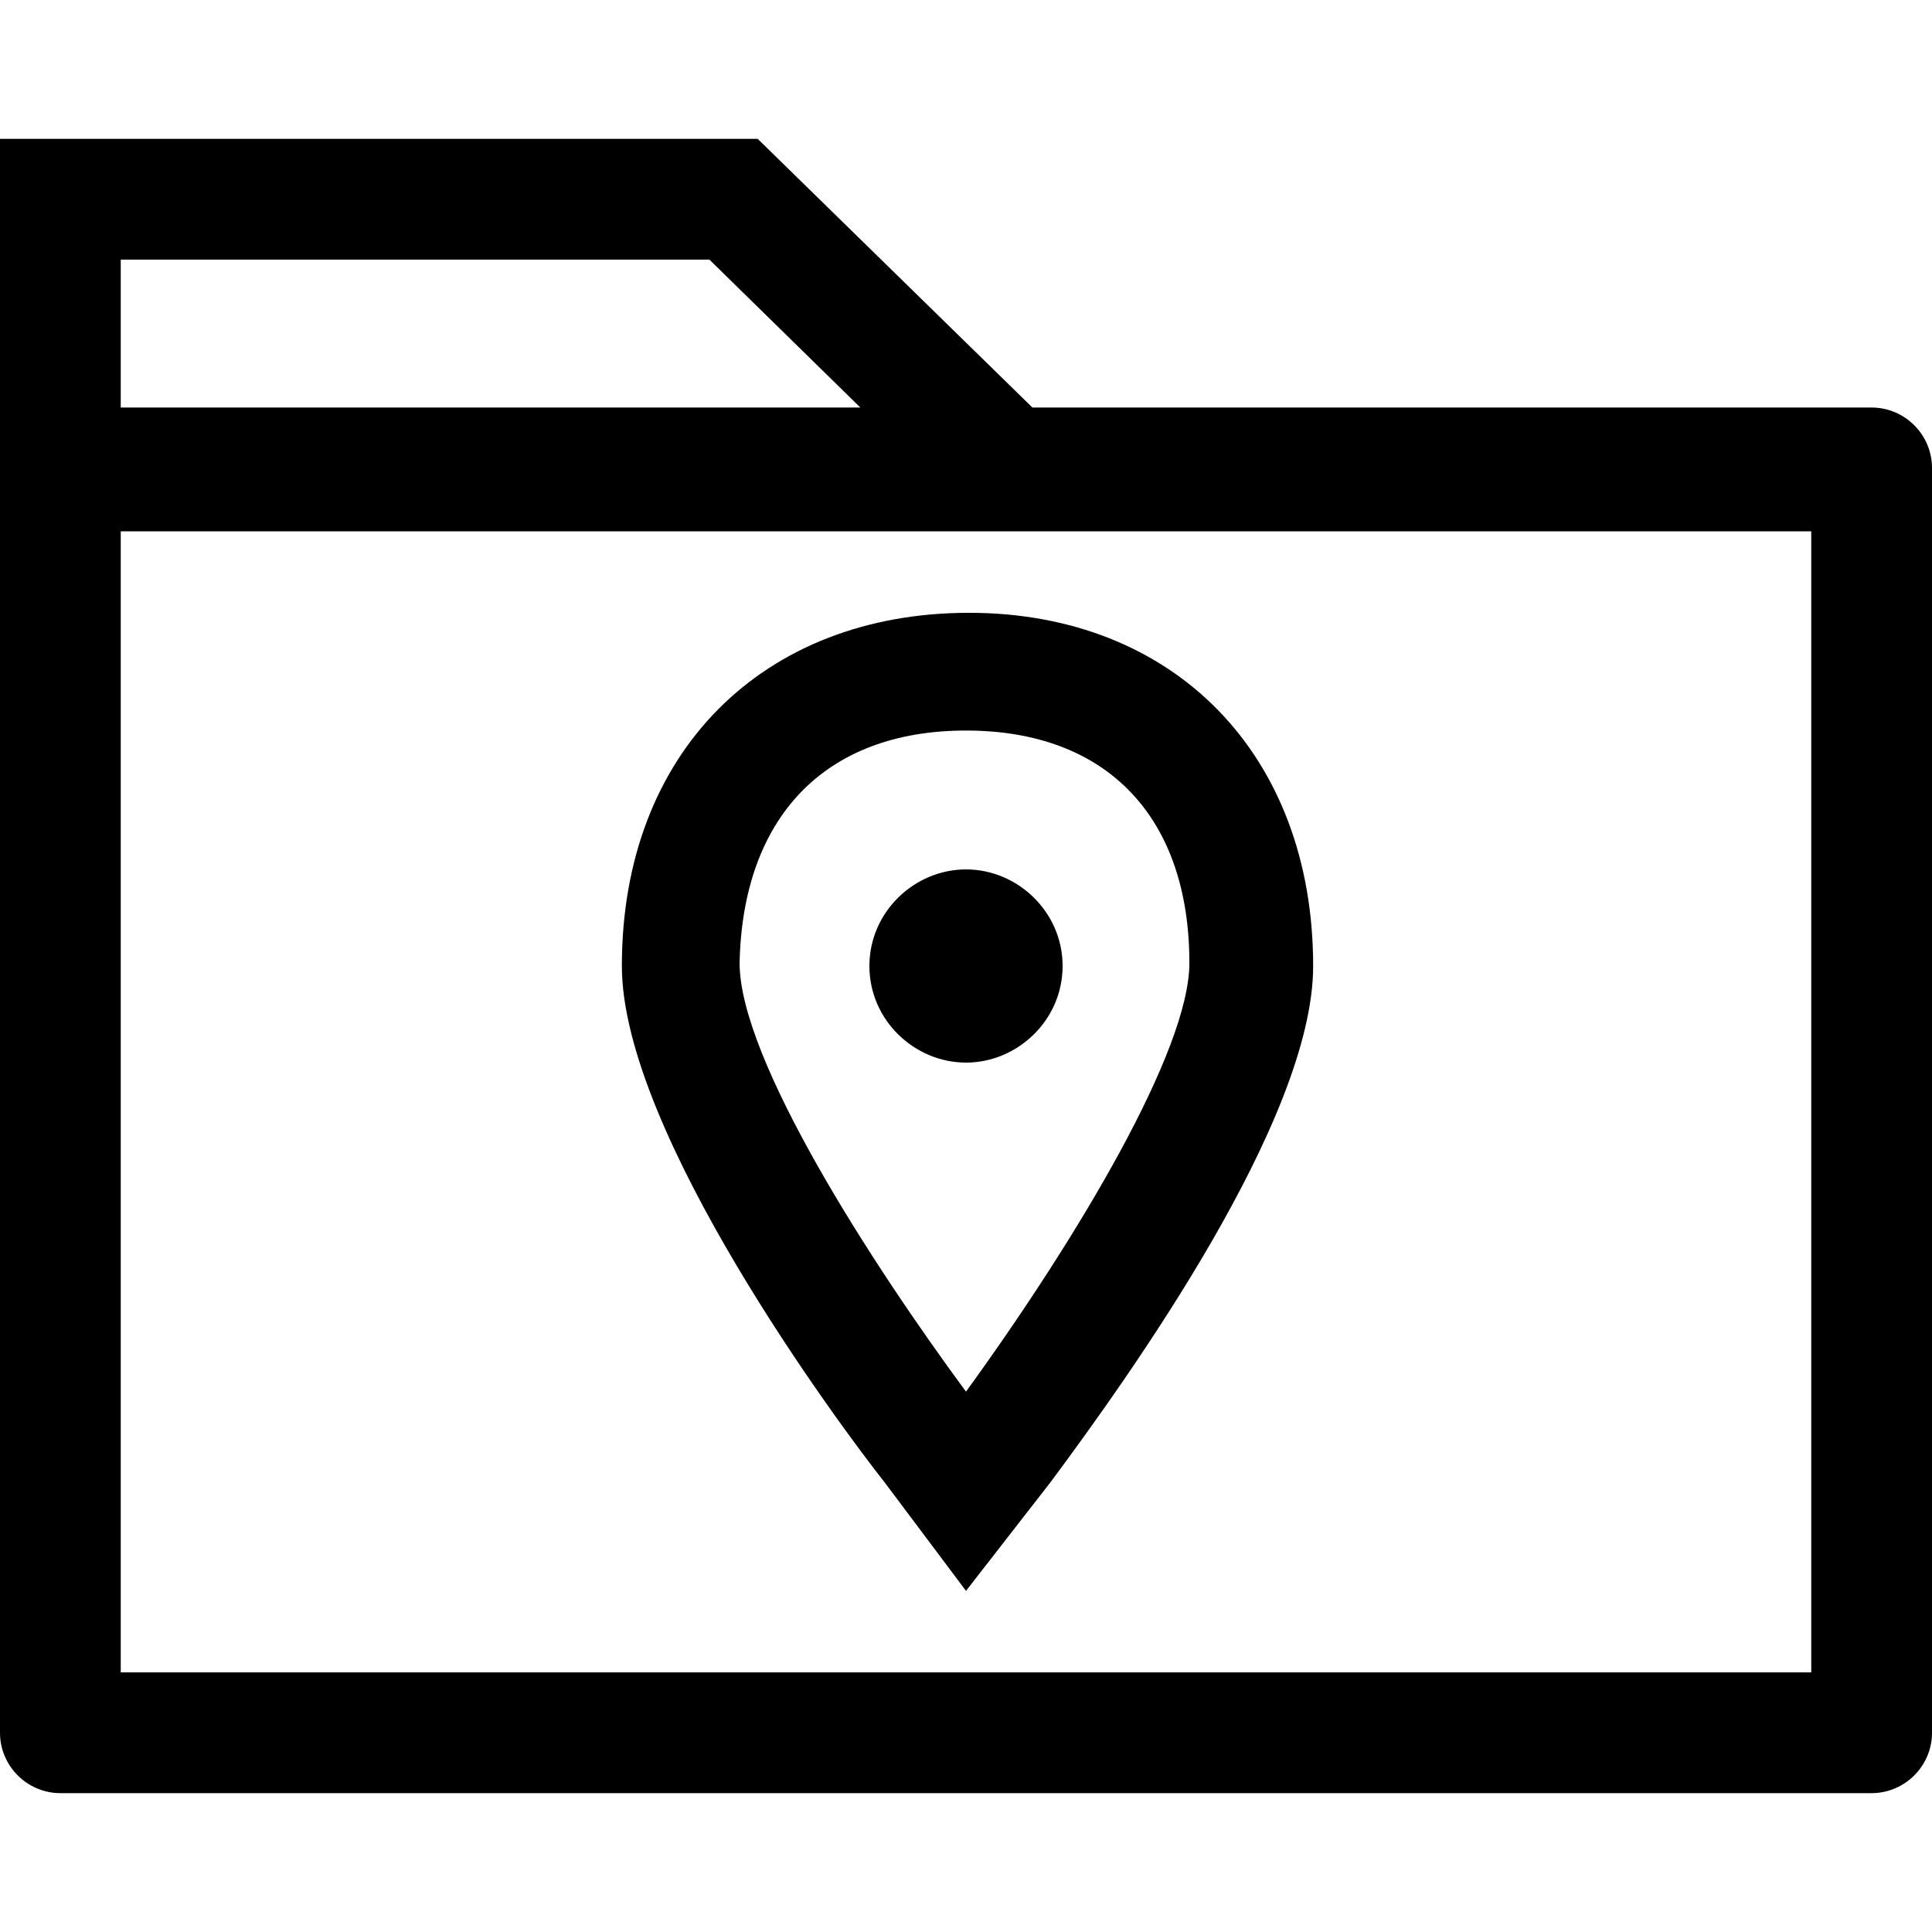 <?xml version="1.0" encoding="iso-8859-1"?>
<!-- Uploaded to: SVG Repo, www.svgrepo.com, Generator: SVG Repo Mixer Tools -->
<svg fill="#000000" height="800px" width="800px" version="1.1" id="Layer_1" xmlns="http://www.w3.org/2000/svg" xmlns:xlink="http://www.w3.org/1999/xlink" 
	 viewBox="0 0 512 512" xml:space="preserve">
<g>
	<g>
		<path d="M496,108H273.6l-72.8-71.2H0V124v335.2c0,8.8,7.2,16,16,16h480c8.8,0,16-7.2,16-16V124C512,115.2,504.8,108,496,108z
			 M32,68.8h156l40,39.2H32V68.8z M480,443.2H32V160v-19.2h448V443.2z"/>
	</g>
</g>
<g>
	<g>
		<path d="M256.8,162.4c-54.4,0-92,36.8-92,93.6c0,44,57.6,121.6,69.6,136.8l21.6,28.8l22.4-28.8c20.8-28,69.6-96,69.6-136.8
			C348,200,311.2,162.4,256.8,162.4z M256,368.8c-24.8-33.6-60-88-60-113.6c0.8-38.4,22.4-61.6,60-61.6c37.6,0,59.2,23.2,59.2,61.6
			C315.2,278.4,285.6,328,256,368.8z"/>
	</g>
</g>
<g>
	<g>
		<path d="M256,230.4c-13.6,0-25.6,11.2-25.6,25.6c0,14.4,12,25.6,25.6,25.6c13.6,0,25.6-11.2,25.6-25.6
			C281.6,241.6,269.6,230.4,256,230.4z"/>
	</g>
</g>
</svg>